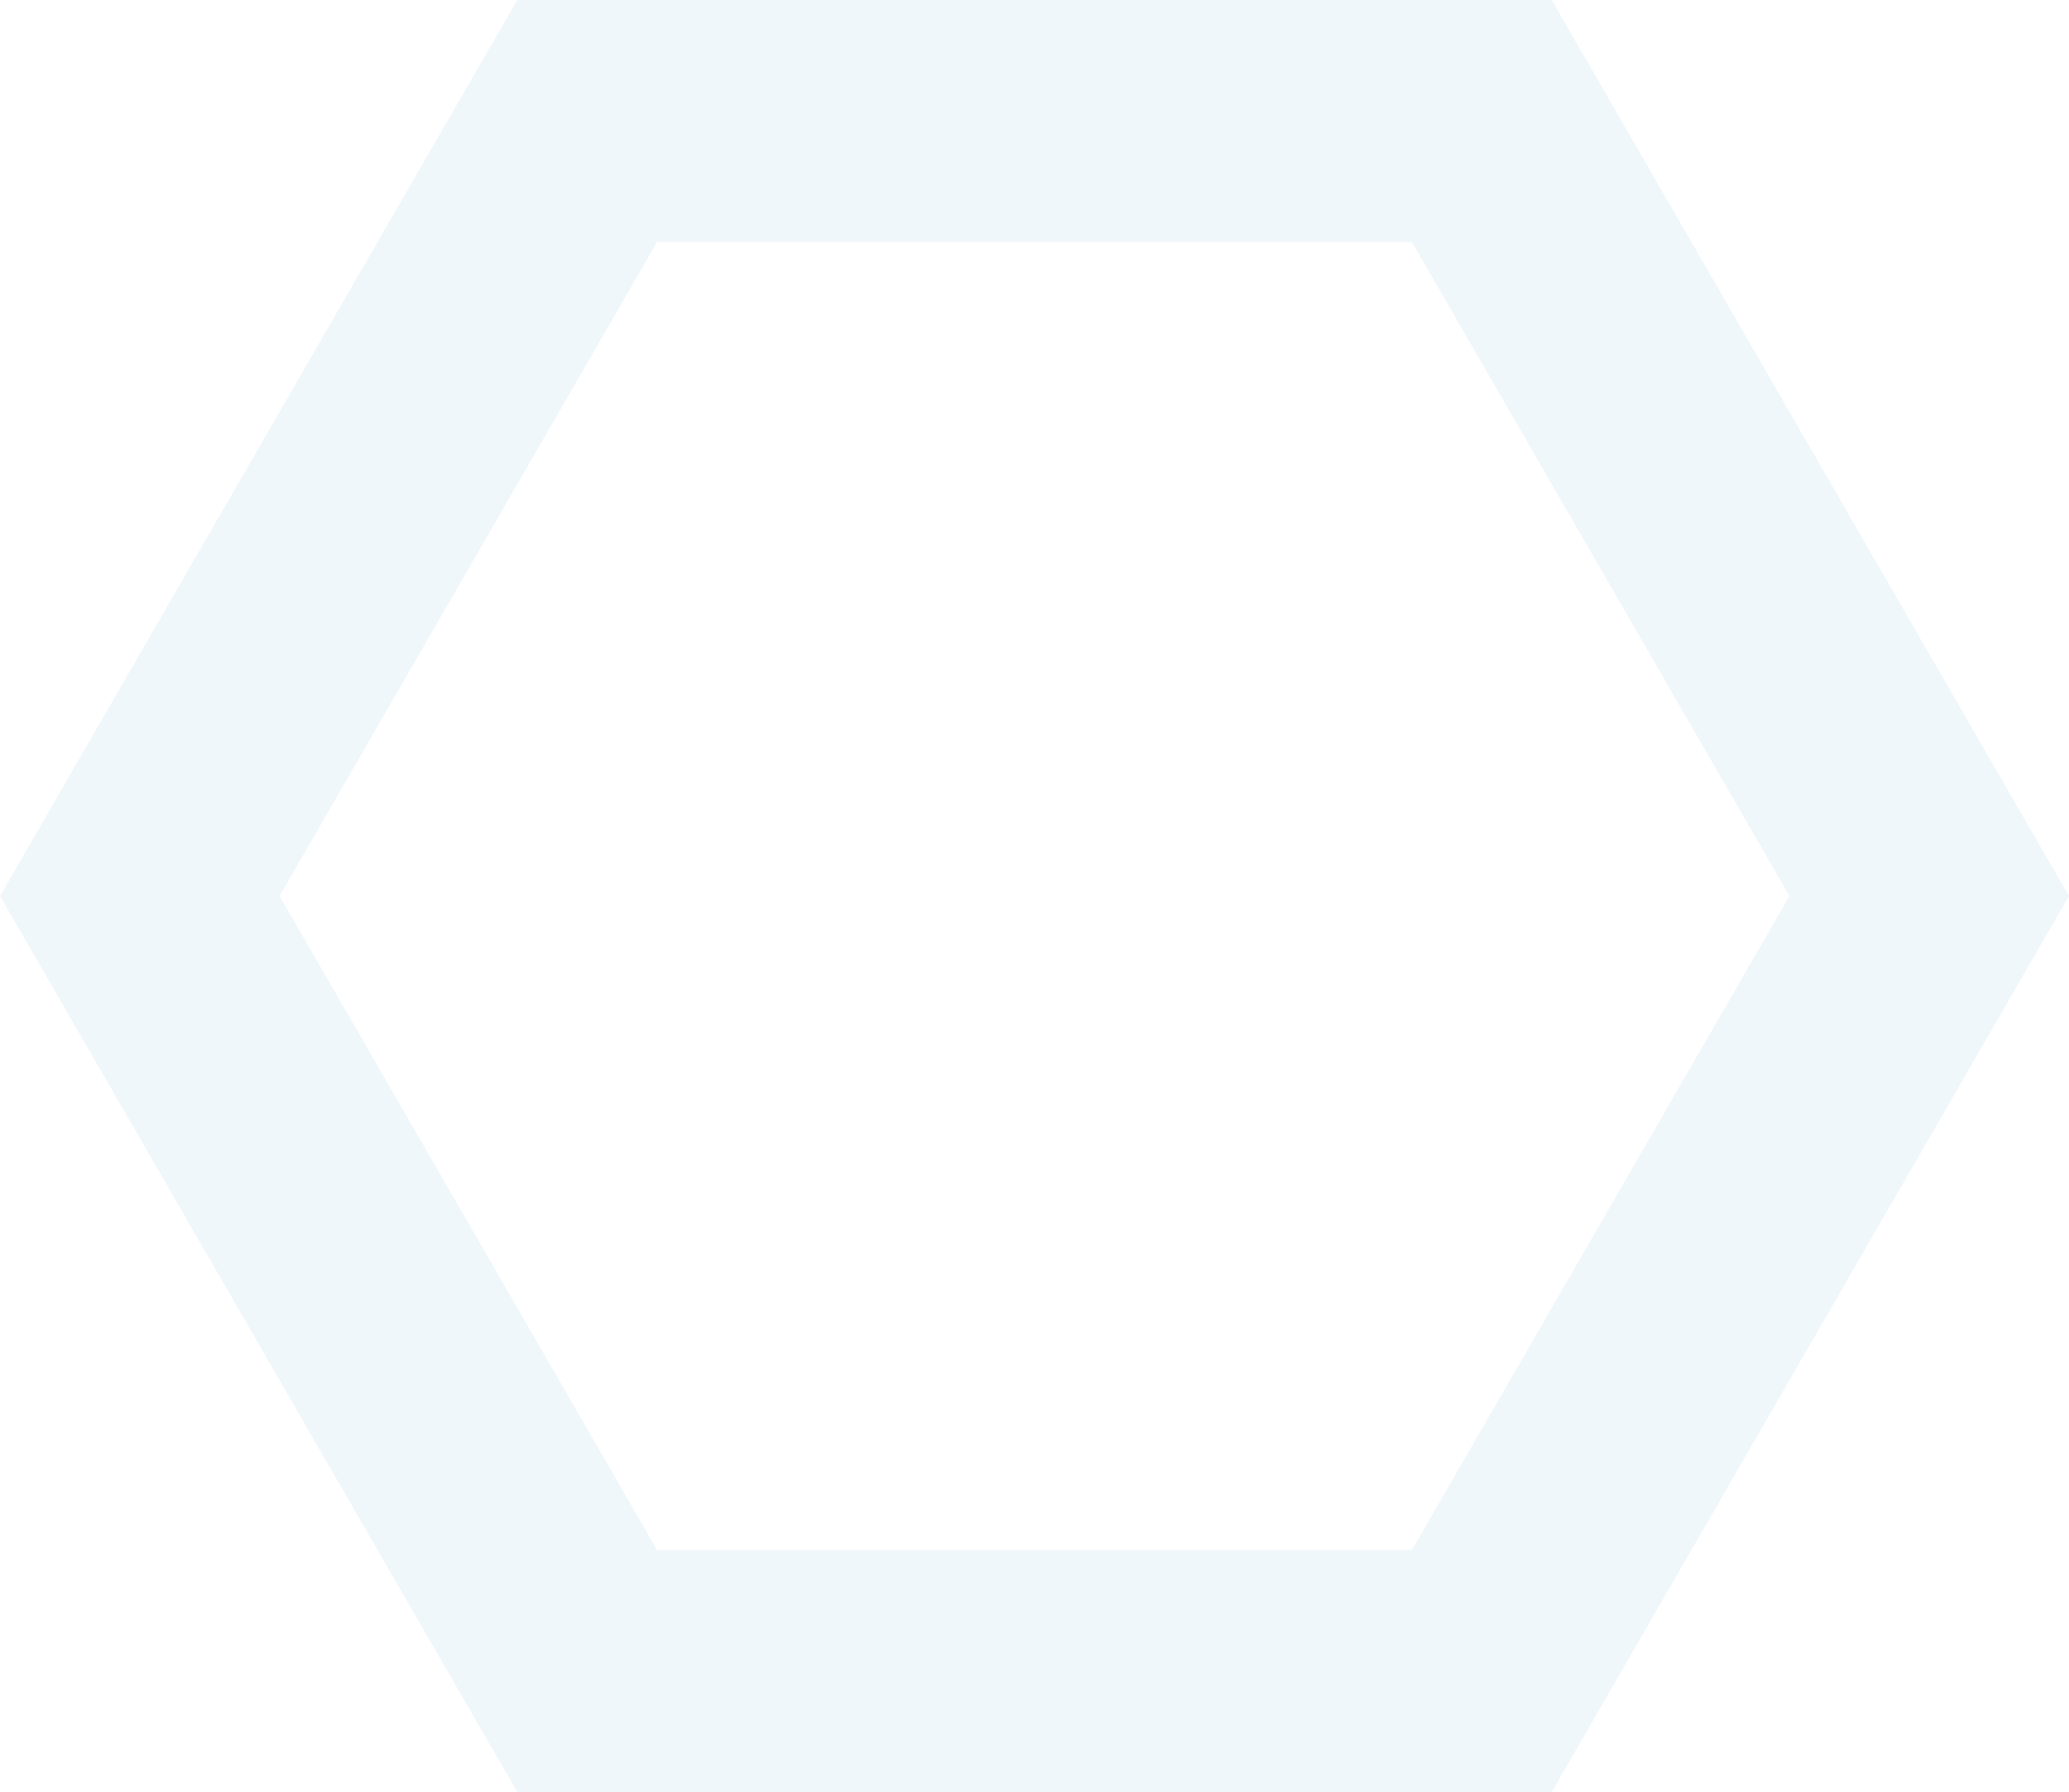 <svg xmlns="http://www.w3.org/2000/svg" width="787.423" height="681.922"><path fill="#90c3dd" d="M106.419 340.967 250.062 92.155h287.31l143.643 248.812-143.643 248.8h-287.31ZM196.853 0 0 340.967l196.853 340.955H590.57l196.853-340.955L590.57 0Z" opacity=".14"/></svg>